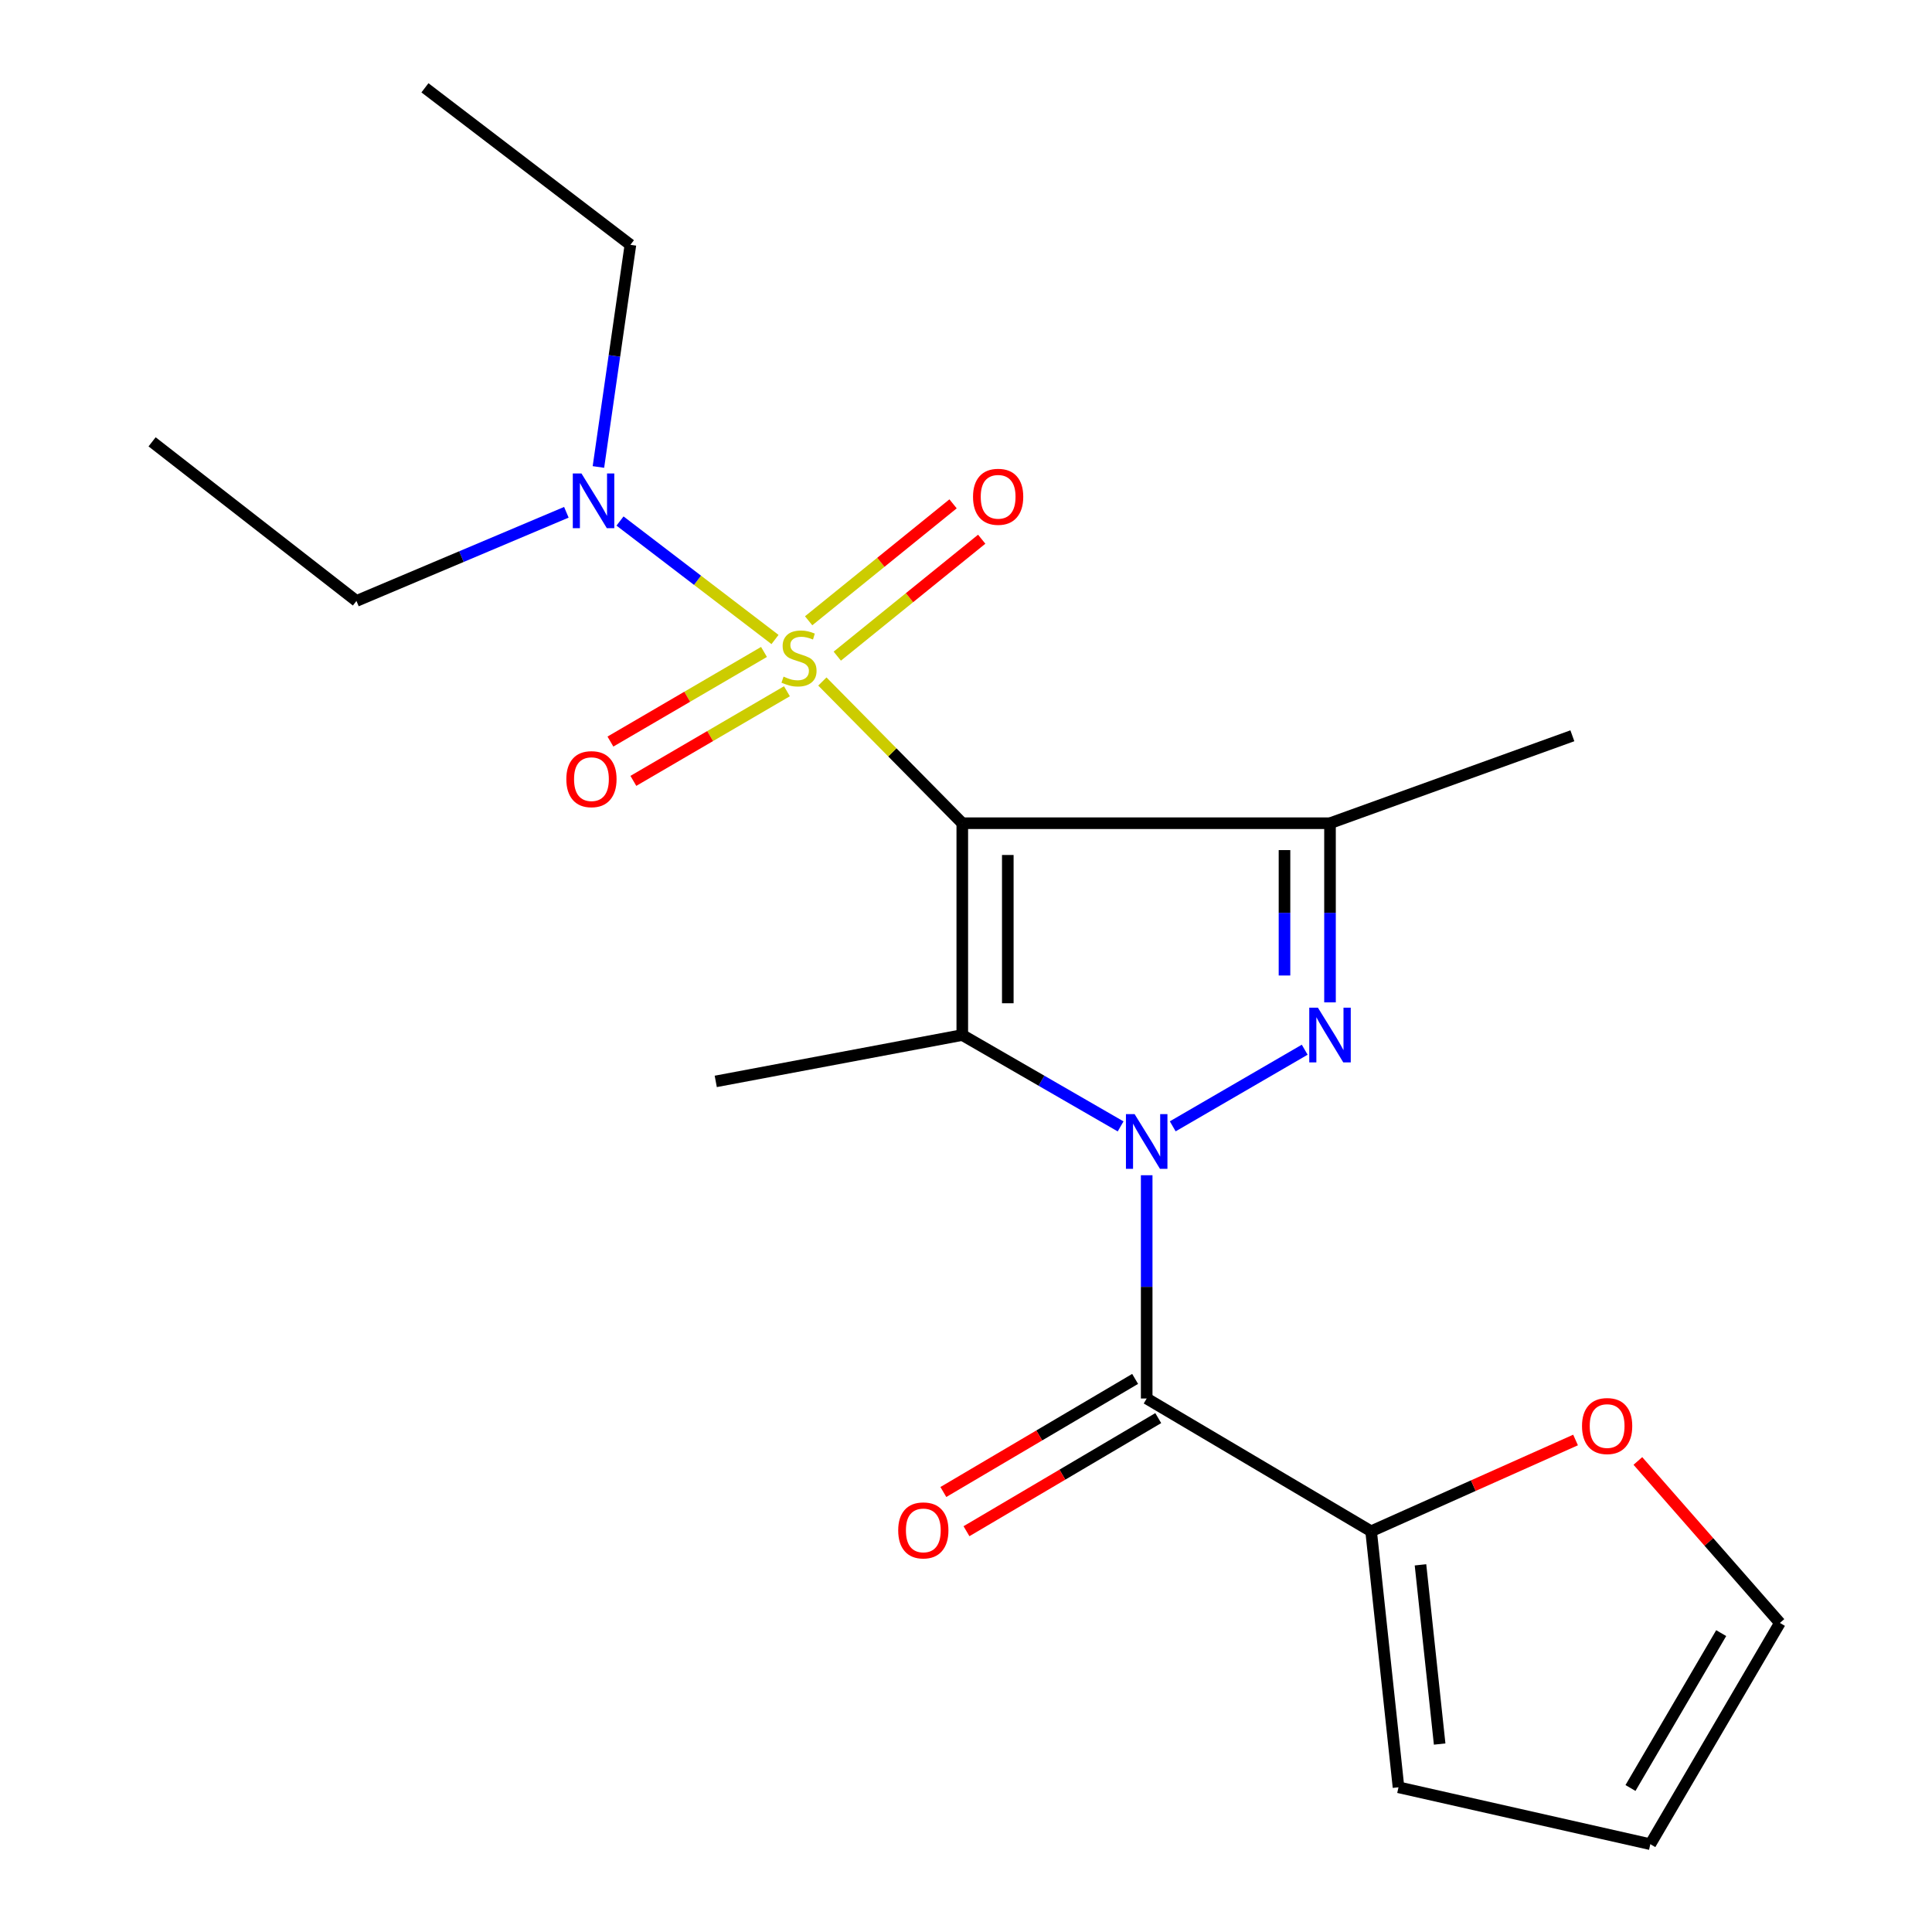<?xml version='1.0' encoding='iso-8859-1'?>
<svg version='1.1' baseProfile='full'
              xmlns='http://www.w3.org/2000/svg'
                      xmlns:rdkit='http://www.rdkit.org/xml'
                      xmlns:xlink='http://www.w3.org/1999/xlink'
                  xml:space='preserve'
width='1000px' height='1000px' viewBox='0 0 1000 1000'>
<!-- END OF HEADER -->
<rect style='opacity:1.0;fill:#FFFFFF;stroke:none' width='1000' height='1000' x='0' y='0'> </rect>
<path class='bond-1' d='M 498.076,426.094 L 461.866,389.419' style='fill:none;fill-rule:evenodd;stroke:#000000;stroke-width:6px;stroke-linecap:butt;stroke-linejoin:miter;stroke-opacity:1' />
<path class='bond-1' d='M 461.866,389.419 L 425.657,352.744' style='fill:none;fill-rule:evenodd;stroke:#CCCC00;stroke-width:6px;stroke-linecap:butt;stroke-linejoin:miter;stroke-opacity:1' />
<path class='bond-2' d='M 498.076,426.094 L 498.076,535.729' style='fill:none;fill-rule:evenodd;stroke:#000000;stroke-width:6px;stroke-linecap:butt;stroke-linejoin:miter;stroke-opacity:1' />
<path class='bond-2' d='M 521.634,442.54 L 521.634,519.284' style='fill:none;fill-rule:evenodd;stroke:#000000;stroke-width:6px;stroke-linecap:butt;stroke-linejoin:miter;stroke-opacity:1' />
<path class='bond-4' d='M 498.076,426.094 L 688.409,426.094' style='fill:none;fill-rule:evenodd;stroke:#000000;stroke-width:6px;stroke-linecap:butt;stroke-linejoin:miter;stroke-opacity:1' />
<path class='bond-0' d='M 580.029,583.026 L 539.053,559.378' style='fill:none;fill-rule:evenodd;stroke:#0000FF;stroke-width:6px;stroke-linecap:butt;stroke-linejoin:miter;stroke-opacity:1' />
<path class='bond-0' d='M 539.053,559.378 L 498.076,535.729' style='fill:none;fill-rule:evenodd;stroke:#000000;stroke-width:6px;stroke-linecap:butt;stroke-linejoin:miter;stroke-opacity:1' />
<path class='bond-5' d='M 593.524,608.301 L 593.524,666.082' style='fill:none;fill-rule:evenodd;stroke:#0000FF;stroke-width:6px;stroke-linecap:butt;stroke-linejoin:miter;stroke-opacity:1' />
<path class='bond-5' d='M 593.524,666.082 L 593.524,723.863' style='fill:none;fill-rule:evenodd;stroke:#000000;stroke-width:6px;stroke-linecap:butt;stroke-linejoin:miter;stroke-opacity:1' />
<path class='bond-21' d='M 607.007,582.987 L 675.316,543.33' style='fill:none;fill-rule:evenodd;stroke:#0000FF;stroke-width:6px;stroke-linecap:butt;stroke-linejoin:miter;stroke-opacity:1' />
<path class='bond-7' d='M 401.143,331.003 L 361.029,300.343' style='fill:none;fill-rule:evenodd;stroke:#CCCC00;stroke-width:6px;stroke-linecap:butt;stroke-linejoin:miter;stroke-opacity:1' />
<path class='bond-7' d='M 361.029,300.343 L 320.915,269.682' style='fill:none;fill-rule:evenodd;stroke:#0000FF;stroke-width:6px;stroke-linecap:butt;stroke-linejoin:miter;stroke-opacity:1' />
<path class='bond-8' d='M 433.377,339.62 L 470.753,309.358' style='fill:none;fill-rule:evenodd;stroke:#CCCC00;stroke-width:6px;stroke-linecap:butt;stroke-linejoin:miter;stroke-opacity:1' />
<path class='bond-8' d='M 470.753,309.358 L 508.13,279.096' style='fill:none;fill-rule:evenodd;stroke:#FF0000;stroke-width:6px;stroke-linecap:butt;stroke-linejoin:miter;stroke-opacity:1' />
<path class='bond-8' d='M 418.553,321.311 L 455.929,291.049' style='fill:none;fill-rule:evenodd;stroke:#CCCC00;stroke-width:6px;stroke-linecap:butt;stroke-linejoin:miter;stroke-opacity:1' />
<path class='bond-8' d='M 455.929,291.049 L 493.306,260.787' style='fill:none;fill-rule:evenodd;stroke:#FF0000;stroke-width:6px;stroke-linecap:butt;stroke-linejoin:miter;stroke-opacity:1' />
<path class='bond-9' d='M 395.442,337.443 L 355.698,360.639' style='fill:none;fill-rule:evenodd;stroke:#CCCC00;stroke-width:6px;stroke-linecap:butt;stroke-linejoin:miter;stroke-opacity:1' />
<path class='bond-9' d='M 355.698,360.639 L 315.953,383.835' style='fill:none;fill-rule:evenodd;stroke:#FF0000;stroke-width:6px;stroke-linecap:butt;stroke-linejoin:miter;stroke-opacity:1' />
<path class='bond-9' d='M 407.317,357.789 L 367.572,380.985' style='fill:none;fill-rule:evenodd;stroke:#CCCC00;stroke-width:6px;stroke-linecap:butt;stroke-linejoin:miter;stroke-opacity:1' />
<path class='bond-9' d='M 367.572,380.985 L 327.828,404.181' style='fill:none;fill-rule:evenodd;stroke:#FF0000;stroke-width:6px;stroke-linecap:butt;stroke-linejoin:miter;stroke-opacity:1' />
<path class='bond-15' d='M 498.076,535.729 L 370.472,559.732' style='fill:none;fill-rule:evenodd;stroke:#000000;stroke-width:6px;stroke-linecap:butt;stroke-linejoin:miter;stroke-opacity:1' />
<path class='bond-3' d='M 688.409,518.828 L 688.409,472.461' style='fill:none;fill-rule:evenodd;stroke:#0000FF;stroke-width:6px;stroke-linecap:butt;stroke-linejoin:miter;stroke-opacity:1' />
<path class='bond-3' d='M 688.409,472.461 L 688.409,426.094' style='fill:none;fill-rule:evenodd;stroke:#000000;stroke-width:6px;stroke-linecap:butt;stroke-linejoin:miter;stroke-opacity:1' />
<path class='bond-3' d='M 664.851,504.918 L 664.851,472.461' style='fill:none;fill-rule:evenodd;stroke:#0000FF;stroke-width:6px;stroke-linecap:butt;stroke-linejoin:miter;stroke-opacity:1' />
<path class='bond-3' d='M 664.851,472.461 L 664.851,440.004' style='fill:none;fill-rule:evenodd;stroke:#000000;stroke-width:6px;stroke-linecap:butt;stroke-linejoin:miter;stroke-opacity:1' />
<path class='bond-16' d='M 688.409,426.094 L 813.854,380.837' style='fill:none;fill-rule:evenodd;stroke:#000000;stroke-width:6px;stroke-linecap:butt;stroke-linejoin:miter;stroke-opacity:1' />
<path class='bond-6' d='M 593.524,723.863 L 709.69,792.586' style='fill:none;fill-rule:evenodd;stroke:#000000;stroke-width:6px;stroke-linecap:butt;stroke-linejoin:miter;stroke-opacity:1' />
<path class='bond-11' d='M 587.54,713.718 L 537.91,742.988' style='fill:none;fill-rule:evenodd;stroke:#000000;stroke-width:6px;stroke-linecap:butt;stroke-linejoin:miter;stroke-opacity:1' />
<path class='bond-11' d='M 537.91,742.988 L 488.28,772.258' style='fill:none;fill-rule:evenodd;stroke:#FF0000;stroke-width:6px;stroke-linecap:butt;stroke-linejoin:miter;stroke-opacity:1' />
<path class='bond-11' d='M 599.508,734.009 L 549.878,763.279' style='fill:none;fill-rule:evenodd;stroke:#000000;stroke-width:6px;stroke-linecap:butt;stroke-linejoin:miter;stroke-opacity:1' />
<path class='bond-11' d='M 549.878,763.279 L 500.247,792.55' style='fill:none;fill-rule:evenodd;stroke:#FF0000;stroke-width:6px;stroke-linecap:butt;stroke-linejoin:miter;stroke-opacity:1' />
<path class='bond-10' d='M 709.69,792.586 L 762.597,768.961' style='fill:none;fill-rule:evenodd;stroke:#000000;stroke-width:6px;stroke-linecap:butt;stroke-linejoin:miter;stroke-opacity:1' />
<path class='bond-10' d='M 762.597,768.961 L 815.505,745.336' style='fill:none;fill-rule:evenodd;stroke:#FF0000;stroke-width:6px;stroke-linecap:butt;stroke-linejoin:miter;stroke-opacity:1' />
<path class='bond-12' d='M 709.69,792.586 L 723.863,925.098' style='fill:none;fill-rule:evenodd;stroke:#000000;stroke-width:6px;stroke-linecap:butt;stroke-linejoin:miter;stroke-opacity:1' />
<path class='bond-12' d='M 735.24,809.958 L 745.161,902.716' style='fill:none;fill-rule:evenodd;stroke:#000000;stroke-width:6px;stroke-linecap:butt;stroke-linejoin:miter;stroke-opacity:1' />
<path class='bond-17' d='M 309.741,241.708 L 318.021,184.212' style='fill:none;fill-rule:evenodd;stroke:#0000FF;stroke-width:6px;stroke-linecap:butt;stroke-linejoin:miter;stroke-opacity:1' />
<path class='bond-17' d='M 318.021,184.212 L 326.301,126.715' style='fill:none;fill-rule:evenodd;stroke:#000000;stroke-width:6px;stroke-linecap:butt;stroke-linejoin:miter;stroke-opacity:1' />
<path class='bond-18' d='M 293.149,265.158 L 238.823,288.106' style='fill:none;fill-rule:evenodd;stroke:#0000FF;stroke-width:6px;stroke-linecap:butt;stroke-linejoin:miter;stroke-opacity:1' />
<path class='bond-18' d='M 238.823,288.106 L 184.497,311.054' style='fill:none;fill-rule:evenodd;stroke:#000000;stroke-width:6px;stroke-linecap:butt;stroke-linejoin:miter;stroke-opacity:1' />
<path class='bond-13' d='M 847.764,756.188 L 884.521,798.109' style='fill:none;fill-rule:evenodd;stroke:#FF0000;stroke-width:6px;stroke-linecap:butt;stroke-linejoin:miter;stroke-opacity:1' />
<path class='bond-13' d='M 884.521,798.109 L 921.277,840.029' style='fill:none;fill-rule:evenodd;stroke:#000000;stroke-width:6px;stroke-linecap:butt;stroke-linejoin:miter;stroke-opacity:1' />
<path class='bond-14' d='M 723.863,925.098 L 854.203,954.545' style='fill:none;fill-rule:evenodd;stroke:#000000;stroke-width:6px;stroke-linecap:butt;stroke-linejoin:miter;stroke-opacity:1' />
<path class='bond-22' d='M 921.277,840.029 L 854.203,954.545' style='fill:none;fill-rule:evenodd;stroke:#000000;stroke-width:6px;stroke-linecap:butt;stroke-linejoin:miter;stroke-opacity:1' />
<path class='bond-22' d='M 890.888,845.3 L 843.936,925.462' style='fill:none;fill-rule:evenodd;stroke:#000000;stroke-width:6px;stroke-linecap:butt;stroke-linejoin:miter;stroke-opacity:1' />
<path class='bond-20' d='M 326.301,126.715 L 219.952,45.455' style='fill:none;fill-rule:evenodd;stroke:#000000;stroke-width:6px;stroke-linecap:butt;stroke-linejoin:miter;stroke-opacity:1' />
<path class='bond-19' d='M 184.497,311.054 L 78.723,228.694' style='fill:none;fill-rule:evenodd;stroke:#000000;stroke-width:6px;stroke-linecap:butt;stroke-linejoin:miter;stroke-opacity:1' />
<path  class='atom-1' d='M 587.264 576.655
L 596.544 591.655
Q 597.464 593.135, 598.944 595.815
Q 600.424 598.495, 600.504 598.655
L 600.504 576.655
L 604.264 576.655
L 604.264 604.975
L 600.384 604.975
L 590.424 588.575
Q 589.264 586.655, 588.024 584.455
Q 586.824 582.255, 586.464 581.575
L 586.464 604.975
L 582.784 604.975
L 582.784 576.655
L 587.264 576.655
' fill='#0000FF'/>
<path  class='atom-2' d='M 405.569 350.221
Q 405.889 350.341, 407.209 350.901
Q 408.529 351.461, 409.969 351.821
Q 411.449 352.141, 412.889 352.141
Q 415.569 352.141, 417.129 350.861
Q 418.689 349.541, 418.689 347.261
Q 418.689 345.701, 417.889 344.741
Q 417.129 343.781, 415.929 343.261
Q 414.729 342.741, 412.729 342.141
Q 410.209 341.381, 408.689 340.661
Q 407.209 339.941, 406.129 338.421
Q 405.089 336.901, 405.089 334.341
Q 405.089 330.781, 407.489 328.581
Q 409.929 326.381, 414.729 326.381
Q 418.009 326.381, 421.729 327.941
L 420.809 331.021
Q 417.409 329.621, 414.849 329.621
Q 412.089 329.621, 410.569 330.781
Q 409.049 331.901, 409.089 333.861
Q 409.089 335.381, 409.849 336.301
Q 410.649 337.221, 411.769 337.741
Q 412.929 338.261, 414.849 338.861
Q 417.409 339.661, 418.929 340.461
Q 420.449 341.261, 421.529 342.901
Q 422.649 344.501, 422.649 347.261
Q 422.649 351.181, 420.009 353.301
Q 417.409 355.381, 413.049 355.381
Q 410.529 355.381, 408.609 354.821
Q 406.729 354.301, 404.489 353.381
L 405.569 350.221
' fill='#CCCC00'/>
<path  class='atom-4' d='M 682.149 521.569
L 691.429 536.569
Q 692.349 538.049, 693.829 540.729
Q 695.309 543.409, 695.389 543.569
L 695.389 521.569
L 699.149 521.569
L 699.149 549.889
L 695.269 549.889
L 685.309 533.489
Q 684.149 531.569, 682.909 529.369
Q 681.709 527.169, 681.349 526.489
L 681.349 549.889
L 677.669 549.889
L 677.669 521.569
L 682.149 521.569
' fill='#0000FF'/>
<path  class='atom-8' d='M 300.96 245.054
L 310.24 260.054
Q 311.16 261.534, 312.64 264.214
Q 314.12 266.894, 314.2 267.054
L 314.2 245.054
L 317.96 245.054
L 317.96 273.374
L 314.08 273.374
L 304.12 256.974
Q 302.96 255.054, 301.72 252.854
Q 300.52 250.654, 300.16 249.974
L 300.16 273.374
L 296.48 273.374
L 296.48 245.054
L 300.96 245.054
' fill='#0000FF'/>
<path  class='atom-9' d='M 503.634 257.135
Q 503.634 250.335, 506.994 246.535
Q 510.354 242.735, 516.634 242.735
Q 522.914 242.735, 526.274 246.535
Q 529.634 250.335, 529.634 257.135
Q 529.634 264.015, 526.234 267.935
Q 522.834 271.815, 516.634 271.815
Q 510.394 271.815, 506.994 267.935
Q 503.634 264.055, 503.634 257.135
M 516.634 268.615
Q 520.954 268.615, 523.274 265.735
Q 525.634 262.815, 525.634 257.135
Q 525.634 251.575, 523.274 248.775
Q 520.954 245.935, 516.634 245.935
Q 512.314 245.935, 509.954 248.735
Q 507.634 251.535, 507.634 257.135
Q 507.634 262.855, 509.954 265.735
Q 512.314 268.615, 516.634 268.615
' fill='#FF0000'/>
<path  class='atom-10' d='M 293.133 403.284
Q 293.133 396.484, 296.493 392.684
Q 299.853 388.884, 306.133 388.884
Q 312.413 388.884, 315.773 392.684
Q 319.133 396.484, 319.133 403.284
Q 319.133 410.164, 315.733 414.084
Q 312.333 417.964, 306.133 417.964
Q 299.893 417.964, 296.493 414.084
Q 293.133 410.204, 293.133 403.284
M 306.133 414.764
Q 310.453 414.764, 312.773 411.884
Q 315.133 408.964, 315.133 403.284
Q 315.133 397.724, 312.773 394.924
Q 310.453 392.084, 306.133 392.084
Q 301.813 392.084, 299.453 394.884
Q 297.133 397.684, 297.133 403.284
Q 297.133 409.004, 299.453 411.884
Q 301.813 414.764, 306.133 414.764
' fill='#FF0000'/>
<path  class='atom-11' d='M 818.849 738.117
Q 818.849 731.317, 822.209 727.517
Q 825.569 723.717, 831.849 723.717
Q 838.129 723.717, 841.489 727.517
Q 844.849 731.317, 844.849 738.117
Q 844.849 744.997, 841.449 748.917
Q 838.049 752.797, 831.849 752.797
Q 825.609 752.797, 822.209 748.917
Q 818.849 745.037, 818.849 738.117
M 831.849 749.597
Q 836.169 749.597, 838.489 746.717
Q 840.849 743.797, 840.849 738.117
Q 840.849 732.557, 838.489 729.757
Q 836.169 726.917, 831.849 726.917
Q 827.529 726.917, 825.169 729.717
Q 822.849 732.517, 822.849 738.117
Q 822.849 743.837, 825.169 746.717
Q 827.529 749.597, 831.849 749.597
' fill='#FF0000'/>
<path  class='atom-12' d='M 464.908 792.13
Q 464.908 785.33, 468.268 781.53
Q 471.628 777.73, 477.908 777.73
Q 484.188 777.73, 487.548 781.53
Q 490.908 785.33, 490.908 792.13
Q 490.908 799.01, 487.508 802.93
Q 484.108 806.81, 477.908 806.81
Q 471.668 806.81, 468.268 802.93
Q 464.908 799.05, 464.908 792.13
M 477.908 803.61
Q 482.228 803.61, 484.548 800.73
Q 486.908 797.81, 486.908 792.13
Q 486.908 786.57, 484.548 783.77
Q 482.228 780.93, 477.908 780.93
Q 473.588 780.93, 471.228 783.73
Q 468.908 786.53, 468.908 792.13
Q 468.908 797.85, 471.228 800.73
Q 473.588 803.61, 477.908 803.61
' fill='#FF0000'/>
</svg>
